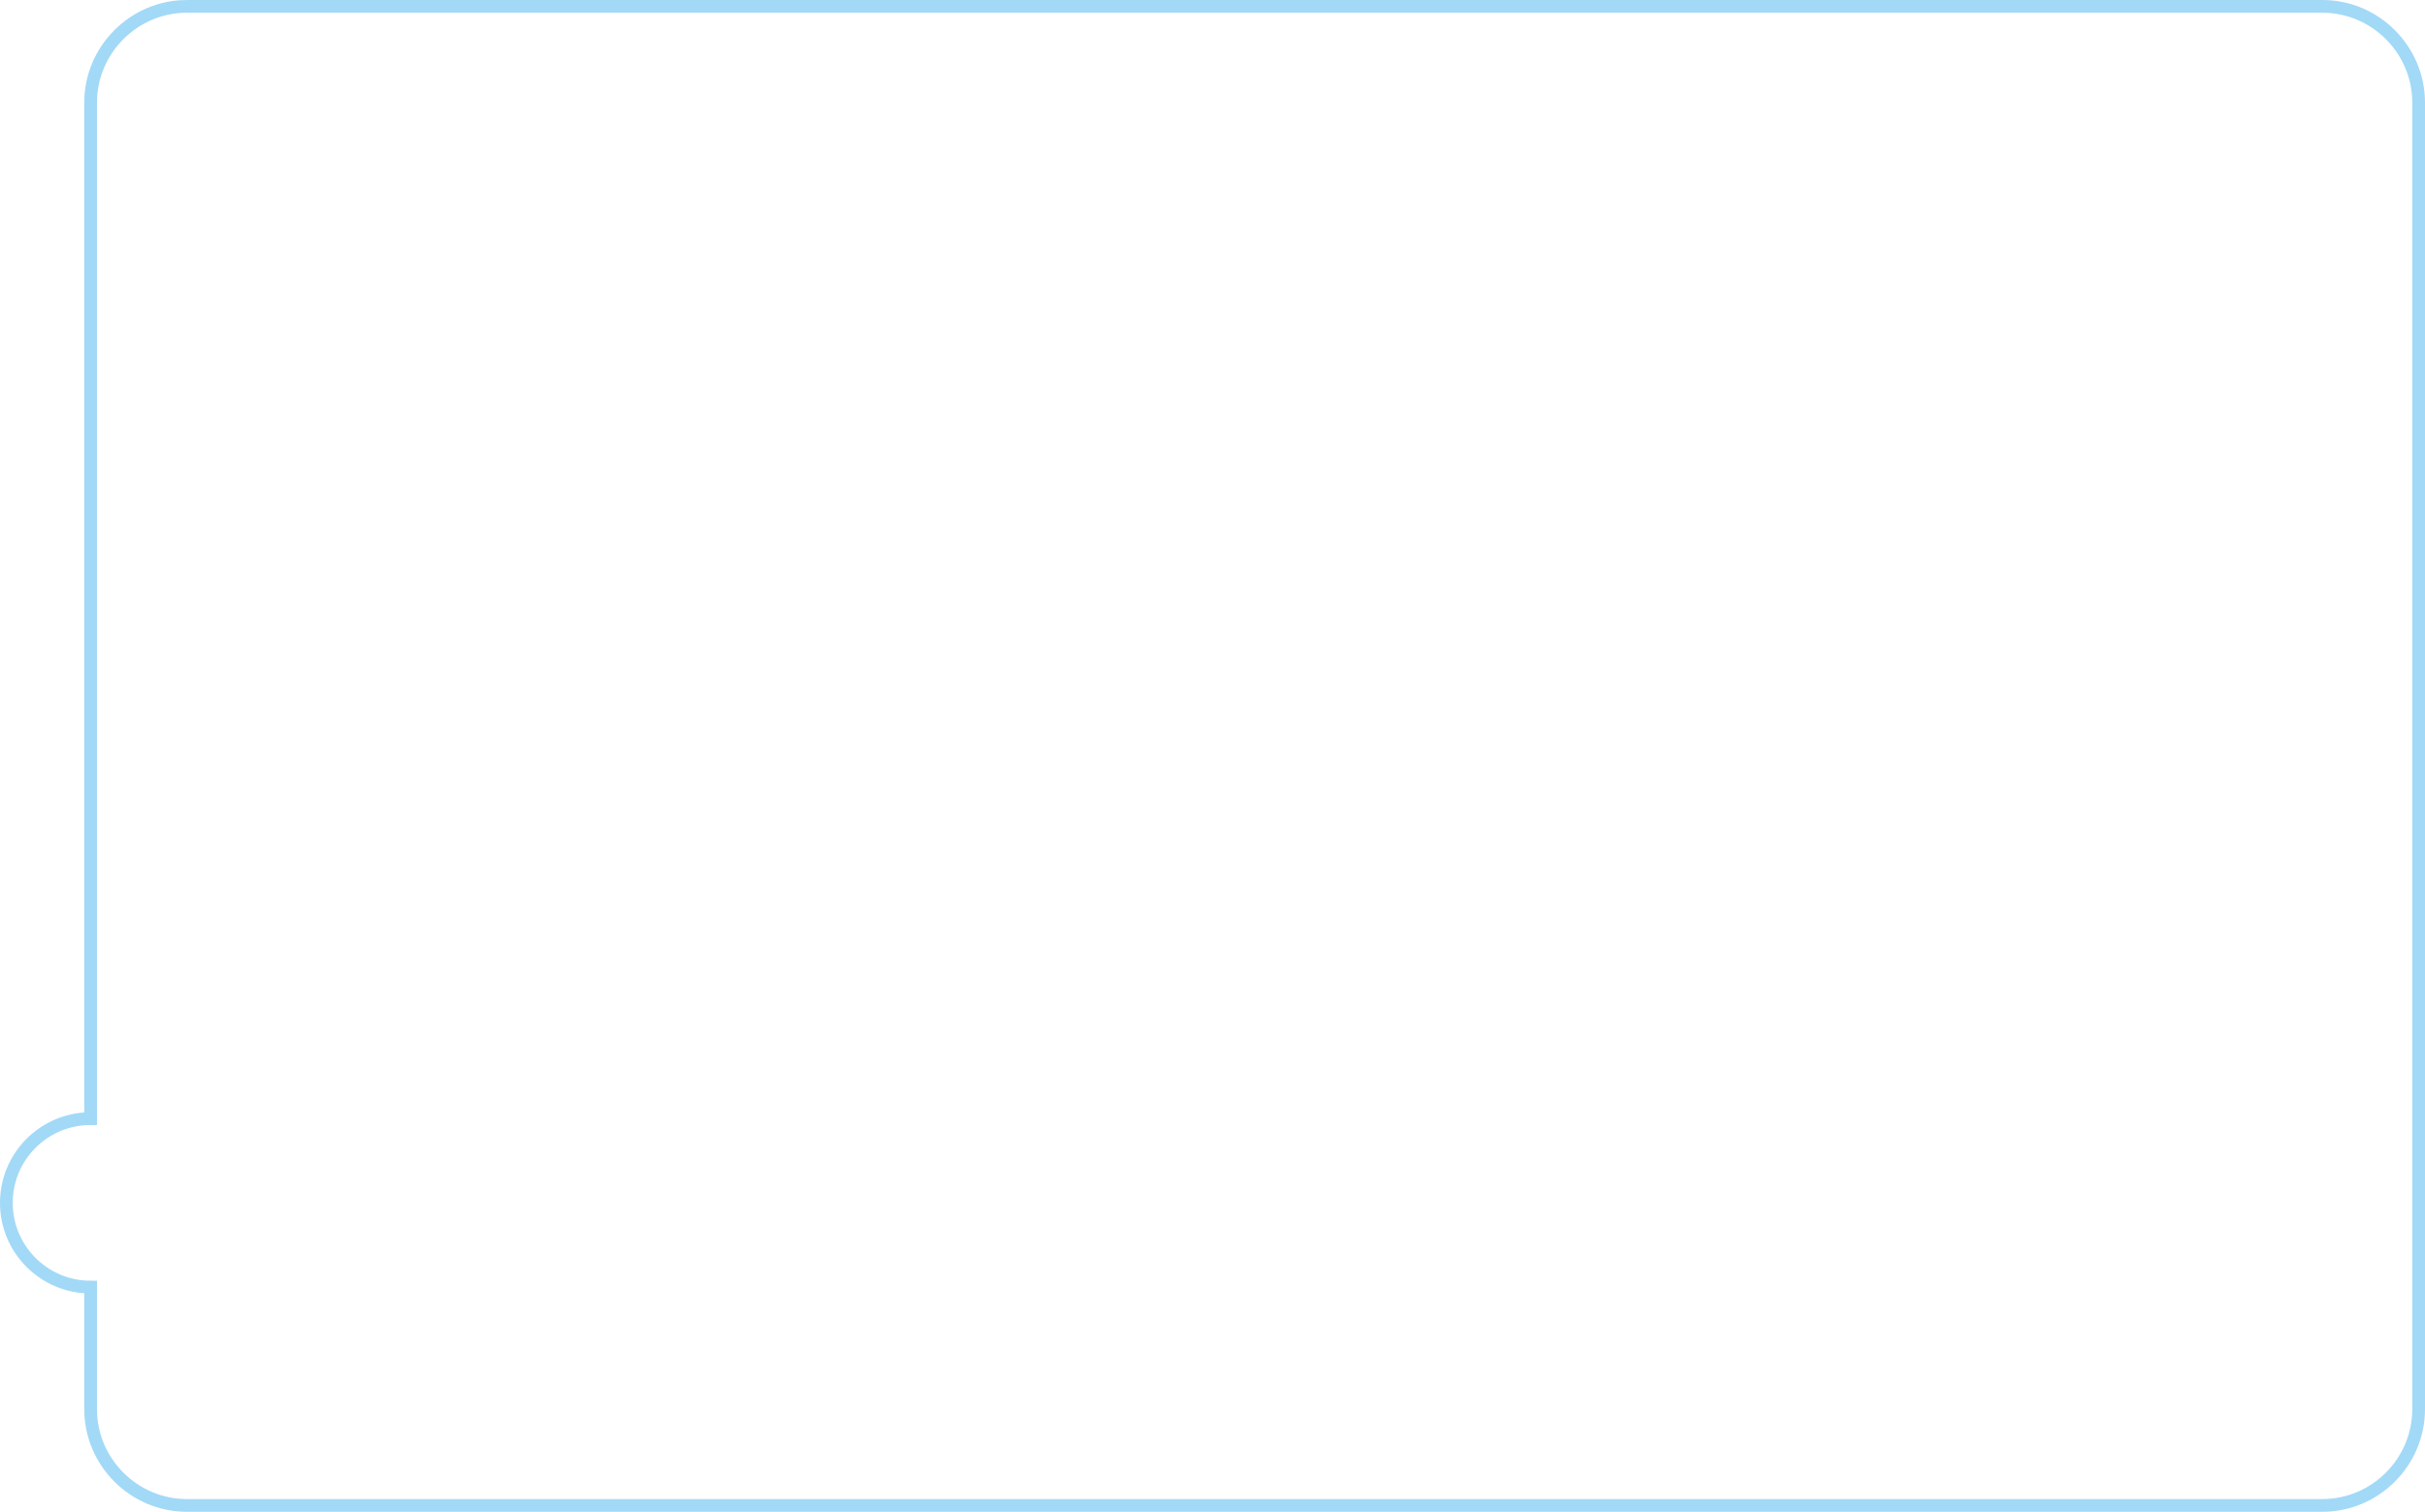 <?xml version="1.0" encoding="UTF-8"?> <!-- Creator: CorelDRAW 2020 (64-Bit) --> <svg xmlns="http://www.w3.org/2000/svg" xmlns:xlink="http://www.w3.org/1999/xlink" xmlns:xodm="http://www.corel.com/coreldraw/odm/2003" xml:space="preserve" width="134.374mm" height="83.784mm" style="shape-rendering:geometricPrecision; text-rendering:geometricPrecision; image-rendering:optimizeQuality; fill-rule:evenodd; clip-rule:evenodd" viewBox="0 0 13340.52 8317.99"> <defs> <style type="text/css"> <![CDATA[ .str0 {stroke:#A2D9F7;stroke-width:70.05;stroke-miterlimit:22.926} .fil0 {fill:none} ]]> </style> </defs> <g id="Слой_x0020_1">  <path class="fil0 str0" d="M1028.18 35.03l11747.64 0c291.33,0 529.68,238.35 529.68,529.68l0 7188.58c0,291.33 -238.35,529.68 -529.68,529.68l-11747.64 0c-291.33,0 -529.68,-238.35 -529.68,-529.68l0 -671.56c-255.97,0 -463.47,-207.5 -463.47,-463.47 0,-255.97 207.5,-463.47 463.47,-463.47l0 -5590.07c0,-291.33 238.35,-529.68 529.68,-529.68z"></path> </g> </svg> 